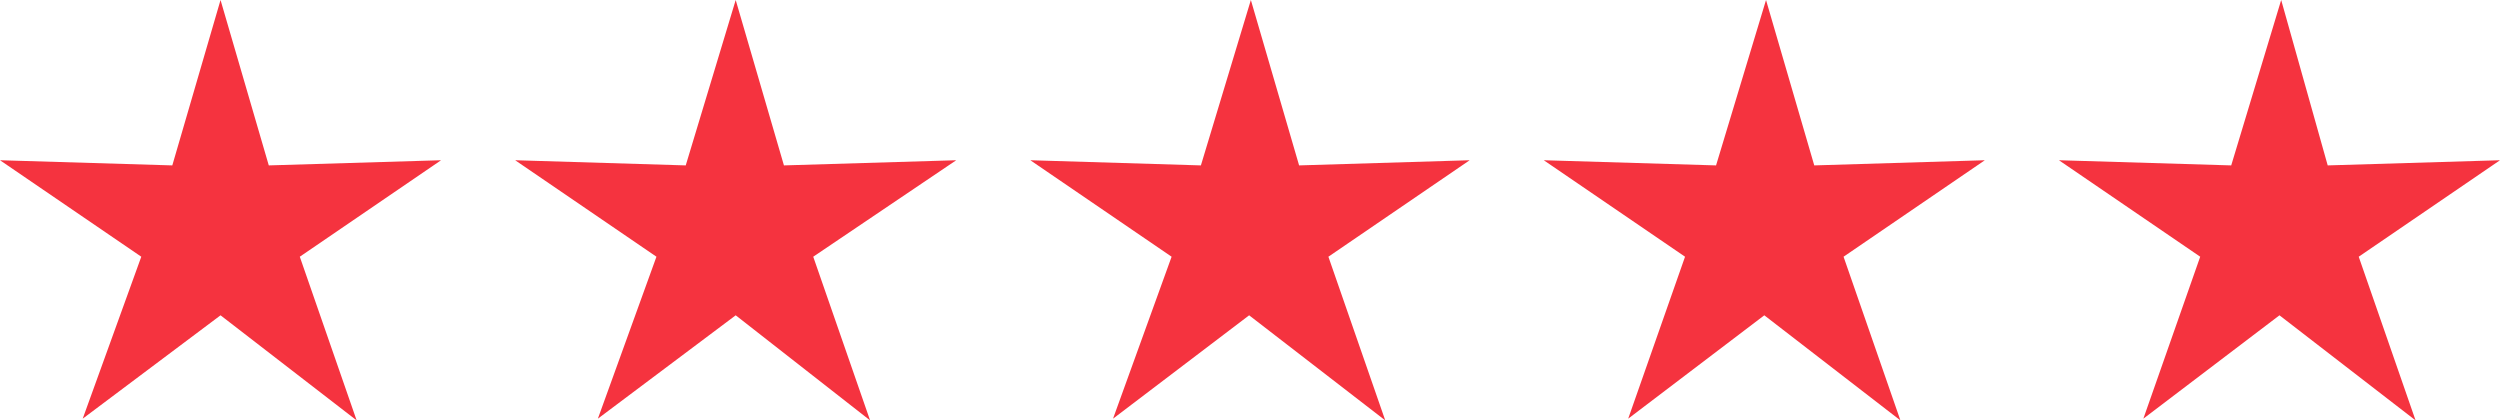 <?xml version="1.0" encoding="UTF-8"?>
<svg xmlns="http://www.w3.org/2000/svg" xmlns:xlink="http://www.w3.org/1999/xlink" version="1.1" id="Capa_2_00000080885312530670318180000015107118114166235321_" x="0px" y="0px" viewBox="0 0 145.1 24.4" style="enable-background:new 0 0 145.1 24.4;" xml:space="preserve">
<style type="text/css">
	.st0{fill:#F5333F;}
</style>
<g id="Capa_1-2">
	<g>
		<polygon class="st0" points="15.6,9.6 25.6,9.3 17.4,14.9 20.7,24.4 12.8,18.3 4.8,24.3 8.2,14.9 0,9.3 10,9.6 12.8,0   "></polygon>
		<polygon class="st0" points="45.5,9.6 55.5,9.3 47.2,14.9 50.5,24.4 42.7,18.3 34.7,24.3 38.1,14.9 29.9,9.3 39.8,9.6 42.7,0       "></polygon>
		<polygon class="st0" points="75.4,9.6 85.3,9.3 77.1,14.9 80.4,24.4 72.5,18.3 64.6,24.3 68,14.9 59.8,9.3 69.7,9.6 72.6,0   "></polygon>
		<polygon class="st0" points="105.3,9.6 115.2,9.3 107,14.9 110.3,24.4 102.4,18.3 94.5,24.3 97.8,14.9 89.6,9.3 99.6,9.6 102.5,0       "></polygon>
		<polygon class="st0" points="135.1,9.6 145.1,9.3 136.9,14.9 140.2,24.4 132.3,18.3 124.4,24.3 127.7,14.9 119.5,9.3 129.5,9.6     132.4,0   "></polygon>
	</g>
</g>
</svg>
